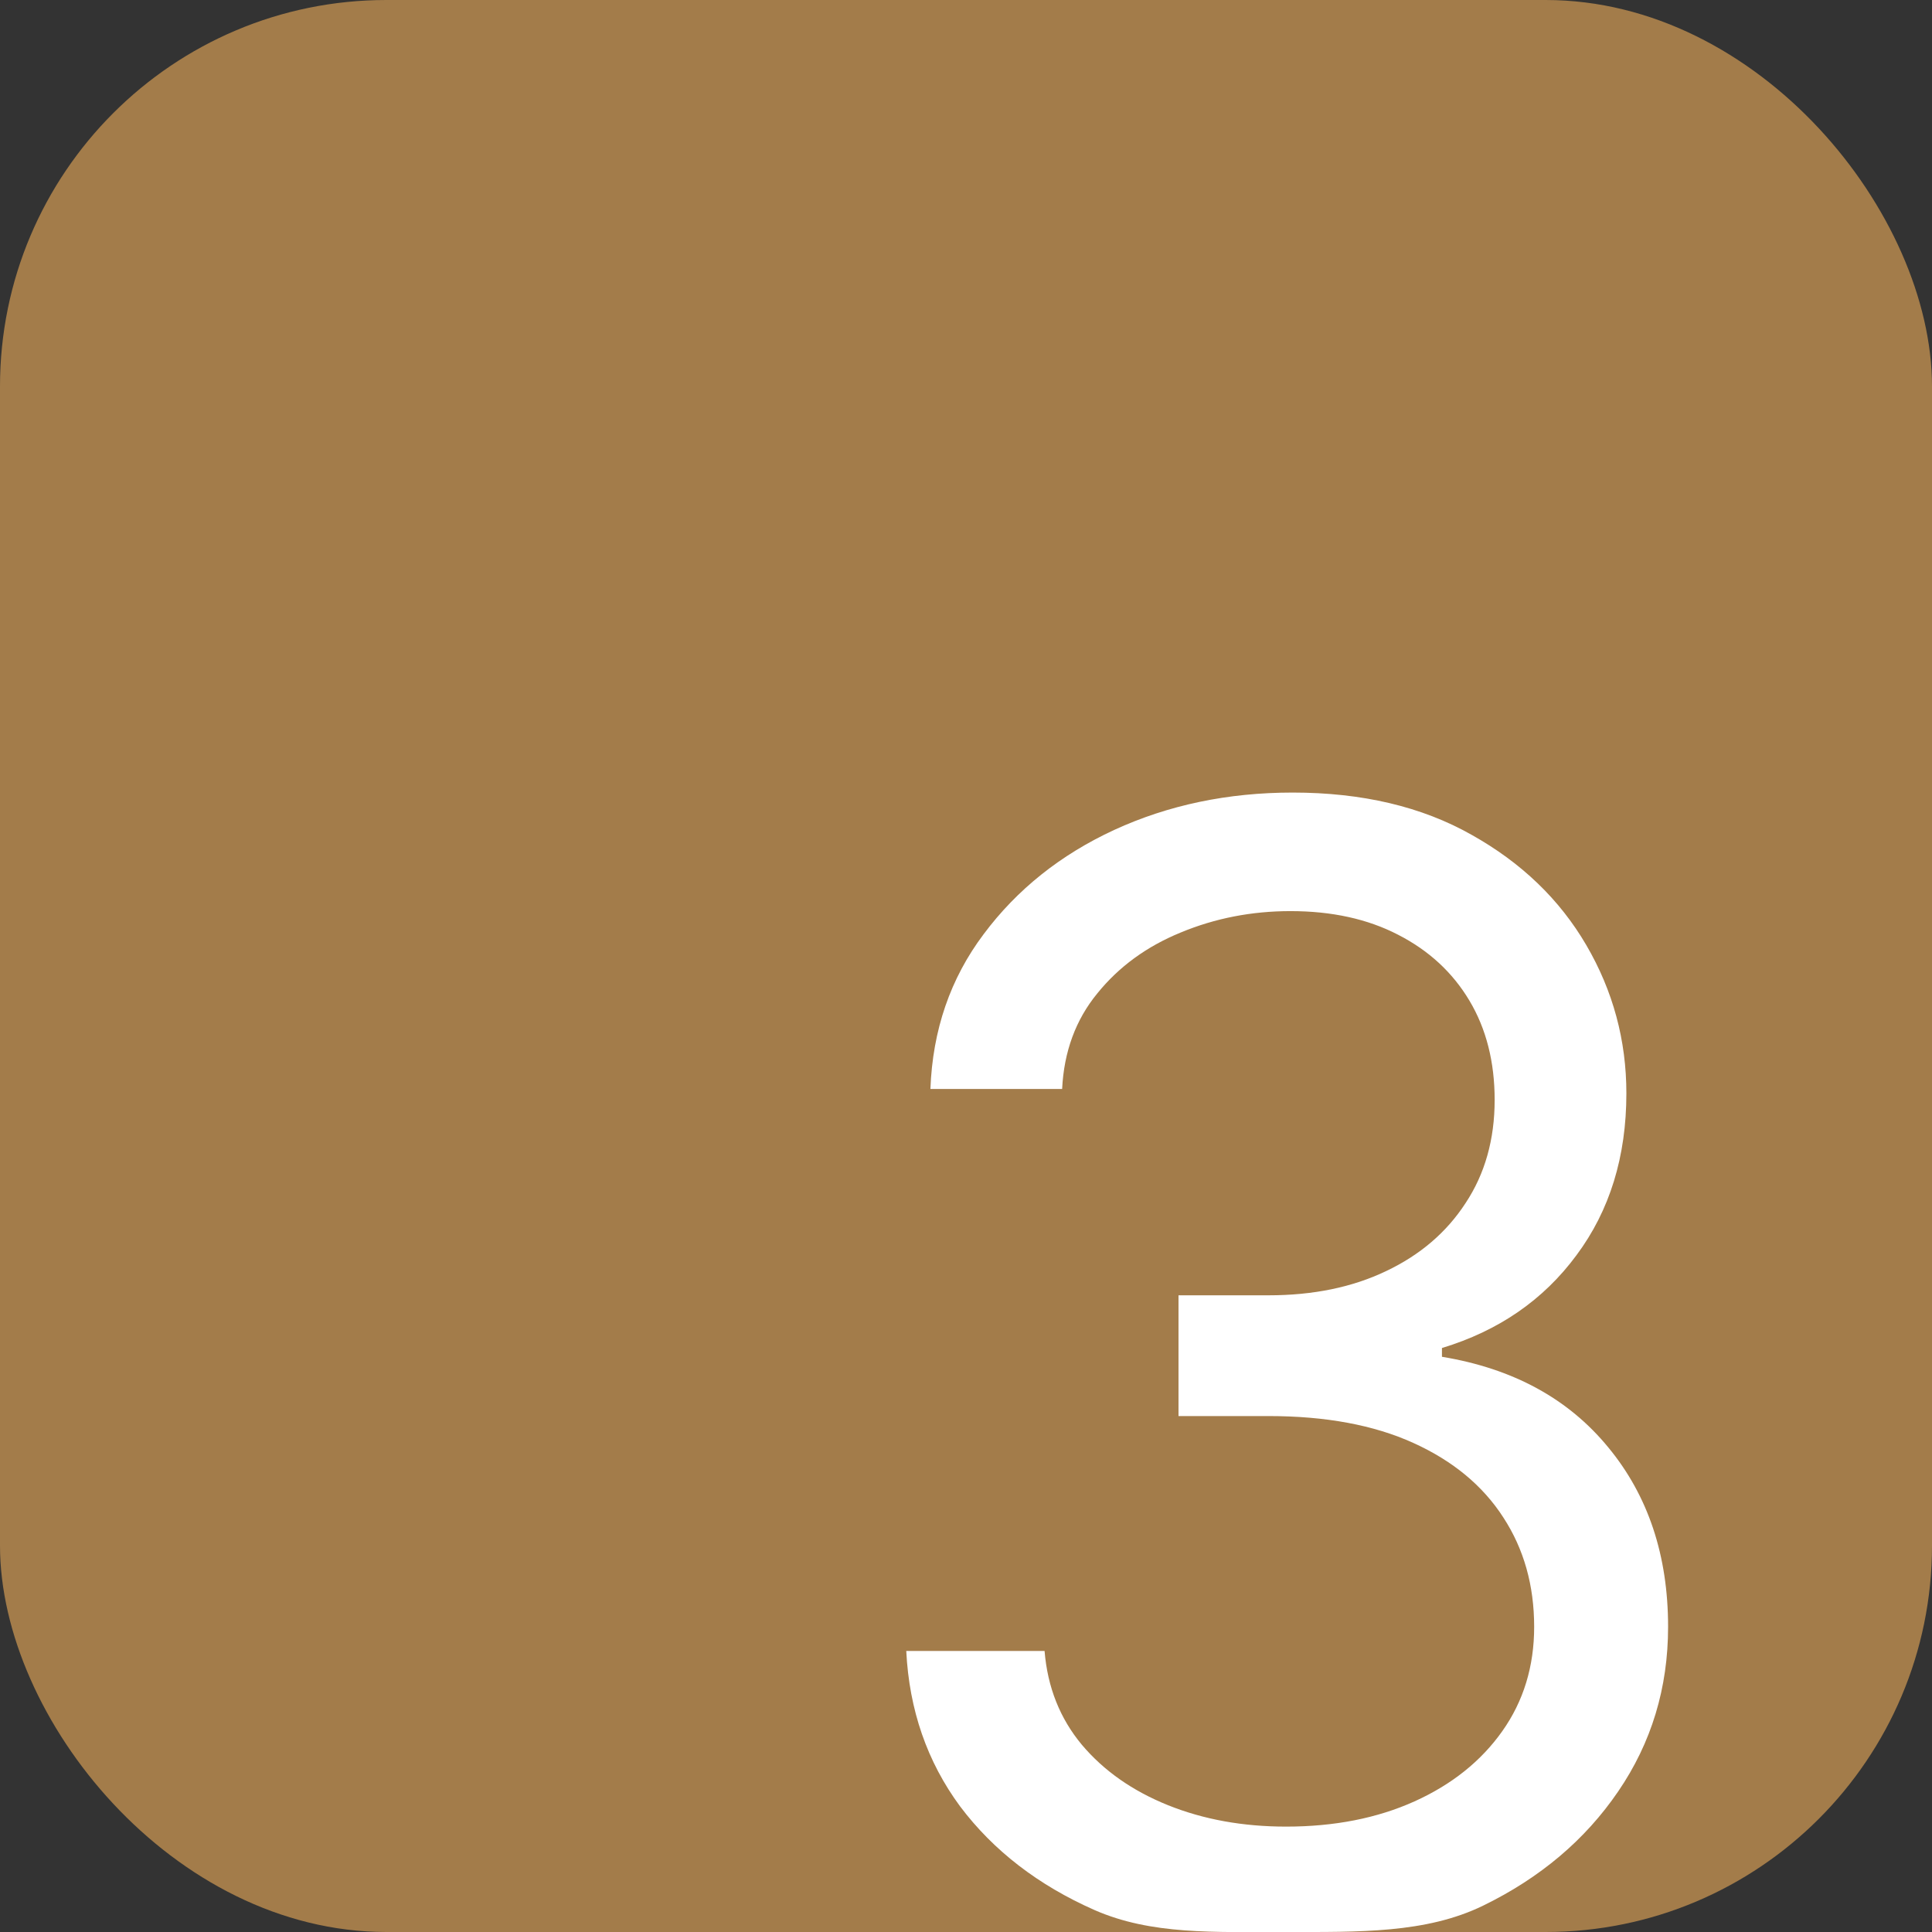<?xml version="1.0" encoding="UTF-8"?> <svg xmlns="http://www.w3.org/2000/svg" width="100" height="100" viewBox="0 0 100 100" fill="none"><rect x="0" y="0" width="100" height="100" fill="#333333" stroke="none"/><rect width="100" height="100" rx="20" fill="#A37C4A"></rect><path d="M66.567 100C62.817 100 59.588 100.151 56.653 98.864C53.736 97.576 51.416 95.786 49.692 93.494C47.988 91.184 47.06 88.504 46.908 85.454H54.067C54.219 87.329 54.863 88.949 55.999 90.312C57.136 91.657 58.622 92.699 60.459 93.438C62.297 94.176 64.332 94.545 66.567 94.545C69.067 94.545 71.283 94.11 73.215 93.239C75.147 92.367 76.662 91.155 77.76 89.602C78.859 88.049 79.408 86.25 79.408 84.204C79.408 82.064 78.878 80.18 77.817 78.551C76.757 76.903 75.204 75.615 73.158 74.688C71.113 73.759 68.613 73.295 65.658 73.295H60.999V67.045H65.658C67.969 67.045 69.995 66.629 71.738 65.795C73.499 64.962 74.872 63.788 75.857 62.273C76.861 60.758 77.363 58.977 77.363 56.932C77.363 54.962 76.927 53.248 76.056 51.79C75.185 50.331 73.954 49.195 72.363 48.381C70.791 47.566 68.935 47.159 66.795 47.159C64.787 47.159 62.893 47.528 61.113 48.267C59.351 48.987 57.912 50.038 56.795 51.42C55.677 52.784 55.071 54.432 54.976 56.364H48.158C48.272 53.314 49.19 50.644 50.914 48.352C52.637 46.042 54.891 44.242 57.675 42.955C60.478 41.667 63.556 41.023 66.908 41.023C70.507 41.023 73.594 41.752 76.17 43.21C78.745 44.65 80.725 46.553 82.107 48.92C83.49 51.288 84.181 53.845 84.181 56.591C84.181 59.867 83.319 62.661 81.596 64.972C79.891 67.282 77.571 68.883 74.635 69.773V70.227C78.31 70.833 81.179 72.396 83.243 74.915C85.308 77.415 86.34 80.511 86.34 84.204C86.34 87.367 85.478 90.208 83.755 92.727C82.05 95.227 79.721 97.197 76.766 98.636C73.812 100.076 70.336 100 66.567 100Z" fill="white"></path></svg> 